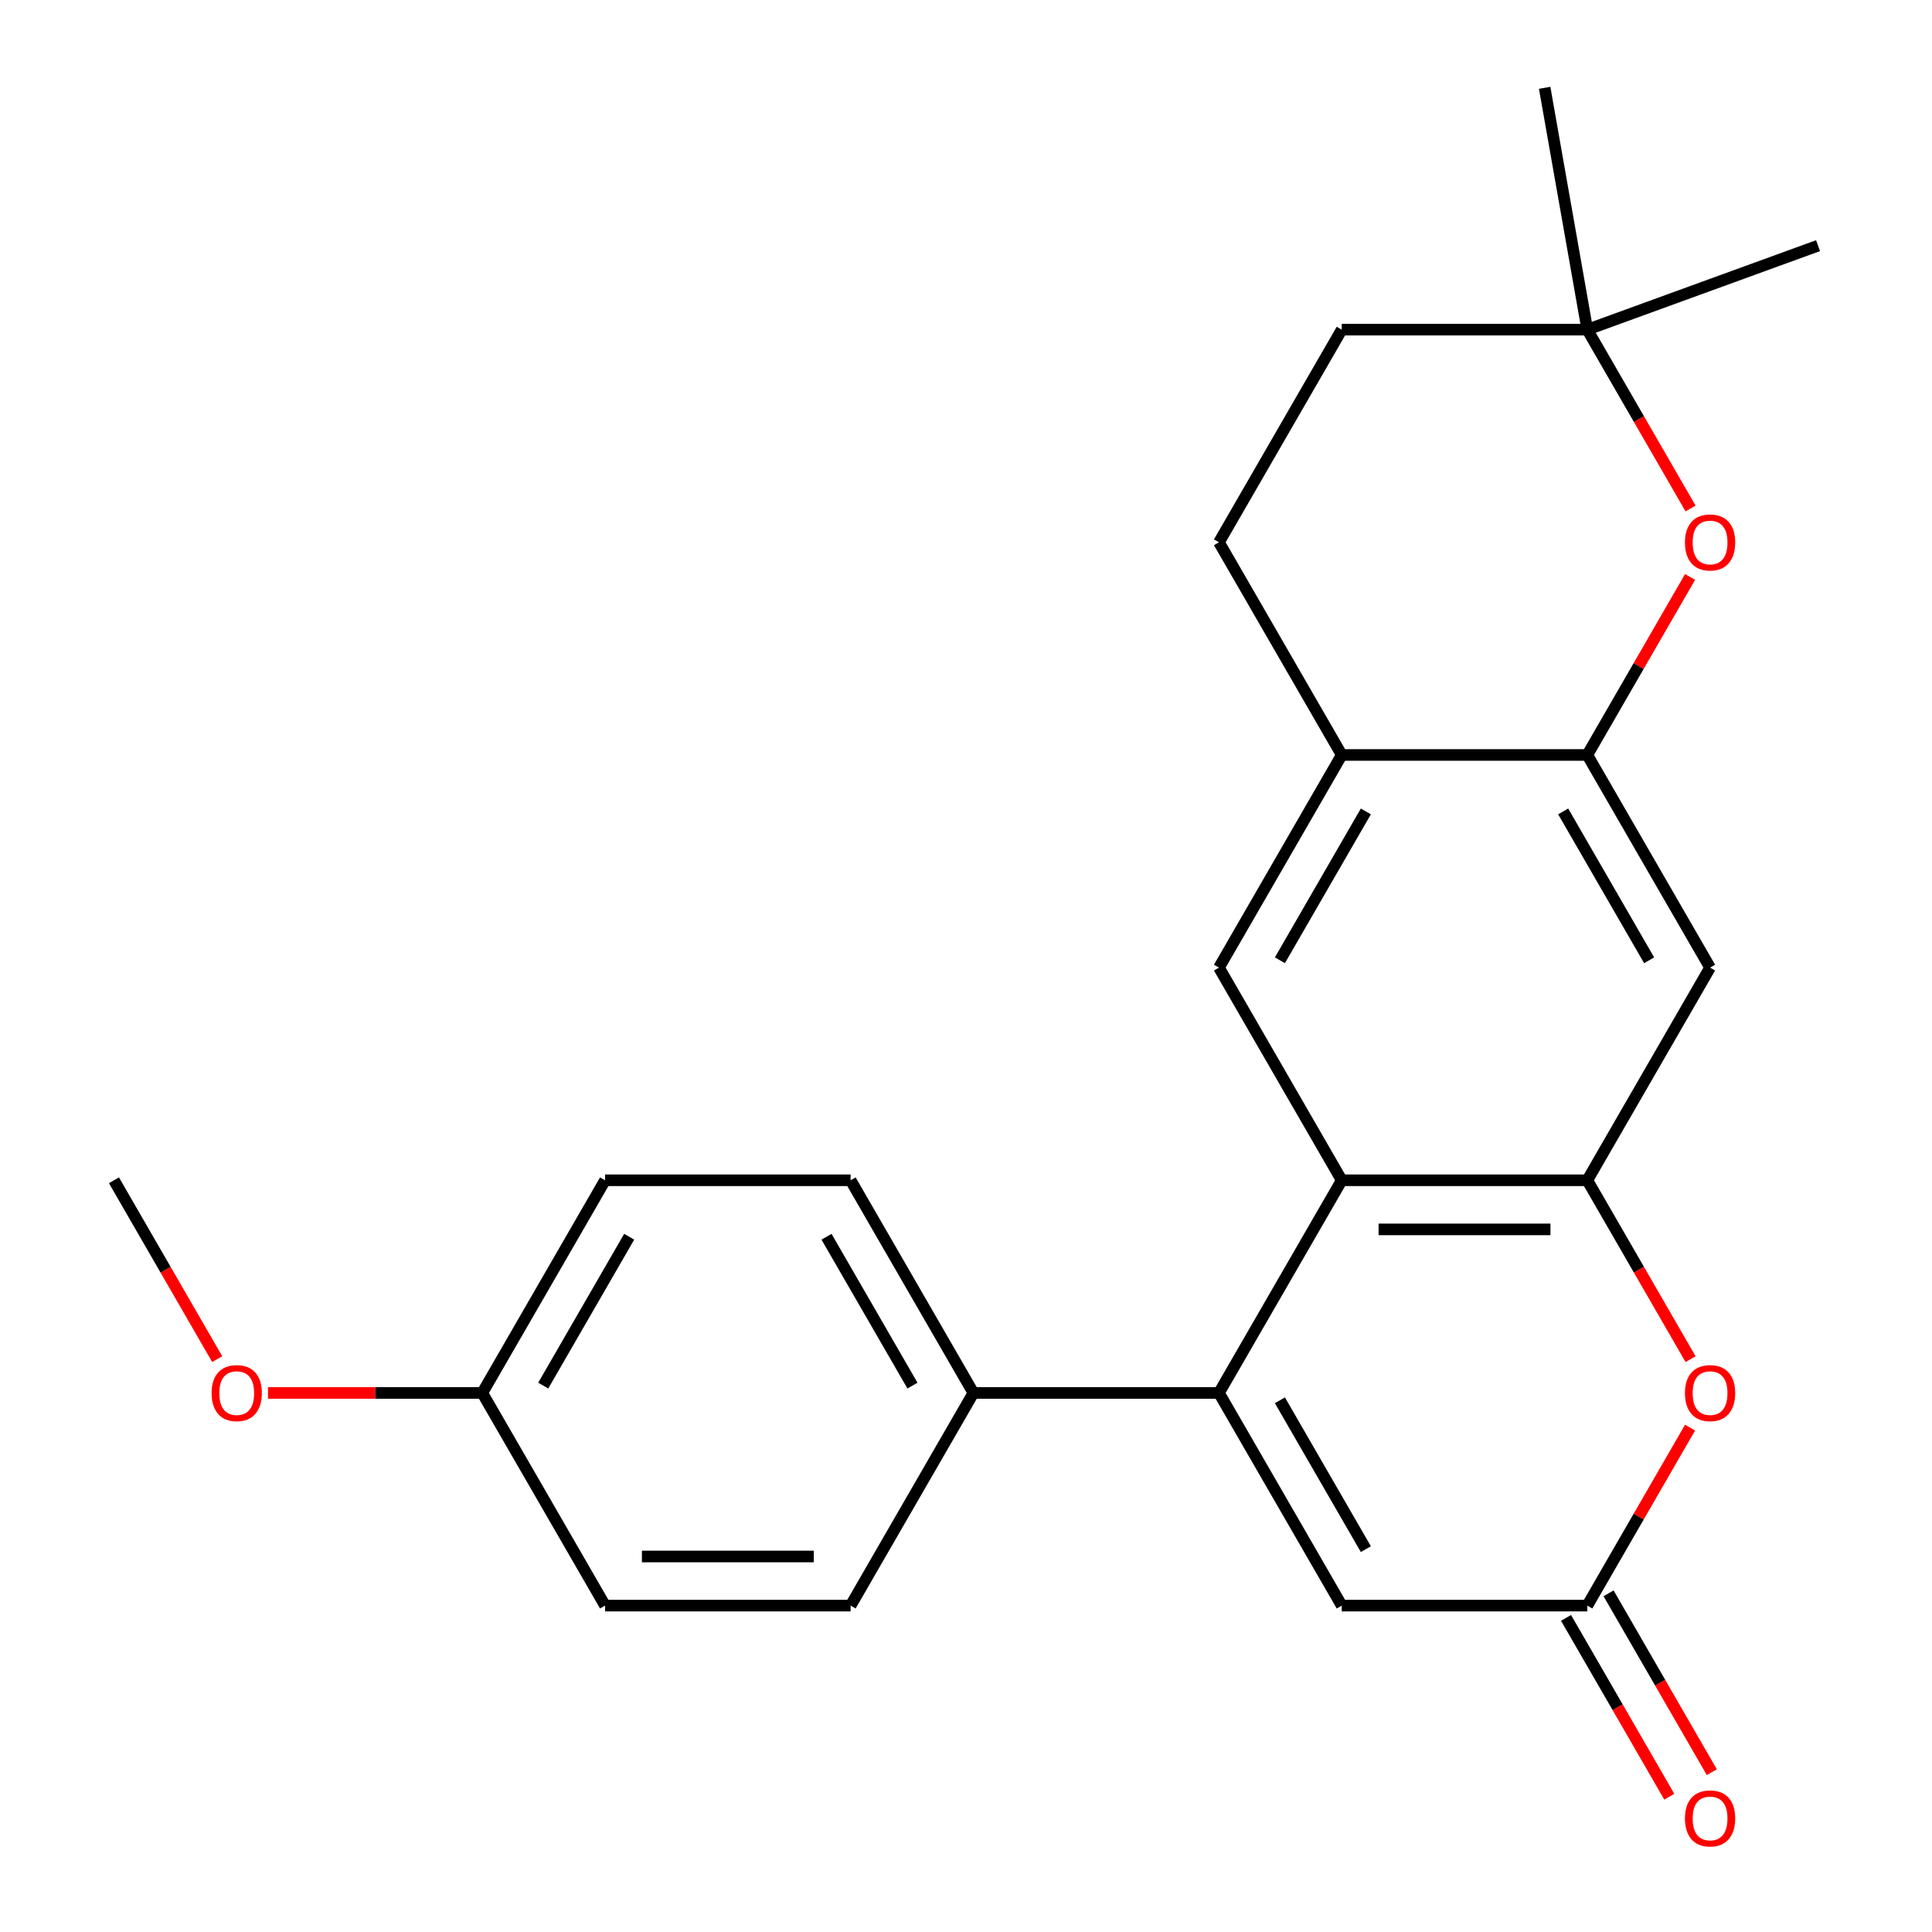 <?xml version='1.0' encoding='iso-8859-1'?>
<svg version='1.1' baseProfile='full'
              xmlns='http://www.w3.org/2000/svg'
                      xmlns:rdkit='http://www.rdkit.org/xml'
                      xmlns:xlink='http://www.w3.org/1999/xlink'
                  xml:space='preserve'
width='1000px' height='1000px' viewBox='0 0 1000 1000'>
<!-- END OF HEADER -->
<rect style='opacity:1.0;fill:#FFFFFF;stroke:none' width='1000' height='1000' x='0' y='0'> </rect>
<path class='bond-0' d='M 630.933,720.986 L 694.483,610.913' style='fill:none;fill-rule:evenodd;stroke:#000000;stroke-width:6px;stroke-linecap:butt;stroke-linejoin:miter;stroke-opacity:1' />
<path class='bond-5' d='M 630.933,720.986 L 694.483,831.058' style='fill:none;fill-rule:evenodd;stroke:#000000;stroke-width:6px;stroke-linecap:butt;stroke-linejoin:miter;stroke-opacity:1' />
<path class='bond-5' d='M 662.48,724.786 L 706.965,801.837' style='fill:none;fill-rule:evenodd;stroke:#000000;stroke-width:6px;stroke-linecap:butt;stroke-linejoin:miter;stroke-opacity:1' />
<path class='bond-10' d='M 630.933,720.986 L 503.833,720.986' style='fill:none;fill-rule:evenodd;stroke:#000000;stroke-width:6px;stroke-linecap:butt;stroke-linejoin:miter;stroke-opacity:1' />
<path class='bond-1' d='M 694.483,610.913 L 821.584,610.913' style='fill:none;fill-rule:evenodd;stroke:#000000;stroke-width:6px;stroke-linecap:butt;stroke-linejoin:miter;stroke-opacity:1' />
<path class='bond-1' d='M 713.548,636.333 L 802.519,636.333' style='fill:none;fill-rule:evenodd;stroke:#000000;stroke-width:6px;stroke-linecap:butt;stroke-linejoin:miter;stroke-opacity:1' />
<path class='bond-8' d='M 694.483,610.913 L 630.933,500.841' style='fill:none;fill-rule:evenodd;stroke:#000000;stroke-width:6px;stroke-linecap:butt;stroke-linejoin:miter;stroke-opacity:1' />
<path class='bond-6' d='M 821.584,610.913 L 885.134,500.841' style='fill:none;fill-rule:evenodd;stroke:#000000;stroke-width:6px;stroke-linecap:butt;stroke-linejoin:miter;stroke-opacity:1' />
<path class='bond-25' d='M 821.584,610.913 L 848.308,657.201' style='fill:none;fill-rule:evenodd;stroke:#000000;stroke-width:6px;stroke-linecap:butt;stroke-linejoin:miter;stroke-opacity:1' />
<path class='bond-25' d='M 848.308,657.201 L 875.032,703.488' style='fill:none;fill-rule:evenodd;stroke:#FF0000;stroke-width:6px;stroke-linecap:butt;stroke-linejoin:miter;stroke-opacity:1' />
<path class='bond-2' d='M 874.778,738.923 L 848.181,784.99' style='fill:none;fill-rule:evenodd;stroke:#FF0000;stroke-width:6px;stroke-linecap:butt;stroke-linejoin:miter;stroke-opacity:1' />
<path class='bond-2' d='M 848.181,784.99 L 821.584,831.058' style='fill:none;fill-rule:evenodd;stroke:#000000;stroke-width:6px;stroke-linecap:butt;stroke-linejoin:miter;stroke-opacity:1' />
<path class='bond-3' d='M 821.584,831.058 L 694.483,831.058' style='fill:none;fill-rule:evenodd;stroke:#000000;stroke-width:6px;stroke-linecap:butt;stroke-linejoin:miter;stroke-opacity:1' />
<path class='bond-12' d='M 810.577,837.413 L 837.301,883.7' style='fill:none;fill-rule:evenodd;stroke:#000000;stroke-width:6px;stroke-linecap:butt;stroke-linejoin:miter;stroke-opacity:1' />
<path class='bond-12' d='M 837.301,883.7 L 864.025,929.988' style='fill:none;fill-rule:evenodd;stroke:#FF0000;stroke-width:6px;stroke-linecap:butt;stroke-linejoin:miter;stroke-opacity:1' />
<path class='bond-12' d='M 832.591,824.703 L 859.315,870.99' style='fill:none;fill-rule:evenodd;stroke:#000000;stroke-width:6px;stroke-linecap:butt;stroke-linejoin:miter;stroke-opacity:1' />
<path class='bond-12' d='M 859.315,870.99 L 886.039,917.278' style='fill:none;fill-rule:evenodd;stroke:#FF0000;stroke-width:6px;stroke-linecap:butt;stroke-linejoin:miter;stroke-opacity:1' />
<path class='bond-4' d='M 821.584,390.769 L 694.483,390.769' style='fill:none;fill-rule:evenodd;stroke:#000000;stroke-width:6px;stroke-linecap:butt;stroke-linejoin:miter;stroke-opacity:1' />
<path class='bond-7' d='M 821.584,390.769 L 848.181,344.701' style='fill:none;fill-rule:evenodd;stroke:#000000;stroke-width:6px;stroke-linecap:butt;stroke-linejoin:miter;stroke-opacity:1' />
<path class='bond-7' d='M 848.181,344.701 L 874.778,298.634' style='fill:none;fill-rule:evenodd;stroke:#FF0000;stroke-width:6px;stroke-linecap:butt;stroke-linejoin:miter;stroke-opacity:1' />
<path class='bond-26' d='M 821.584,390.769 L 885.134,500.841' style='fill:none;fill-rule:evenodd;stroke:#000000;stroke-width:6px;stroke-linecap:butt;stroke-linejoin:miter;stroke-opacity:1' />
<path class='bond-26' d='M 809.102,419.99 L 853.587,497.04' style='fill:none;fill-rule:evenodd;stroke:#000000;stroke-width:6px;stroke-linecap:butt;stroke-linejoin:miter;stroke-opacity:1' />
<path class='bond-27' d='M 875.032,263.199 L 848.308,216.912' style='fill:none;fill-rule:evenodd;stroke:#FF0000;stroke-width:6px;stroke-linecap:butt;stroke-linejoin:miter;stroke-opacity:1' />
<path class='bond-27' d='M 848.308,216.912 L 821.584,170.624' style='fill:none;fill-rule:evenodd;stroke:#000000;stroke-width:6px;stroke-linecap:butt;stroke-linejoin:miter;stroke-opacity:1' />
<path class='bond-9' d='M 630.933,500.841 L 694.483,390.769' style='fill:none;fill-rule:evenodd;stroke:#000000;stroke-width:6px;stroke-linecap:butt;stroke-linejoin:miter;stroke-opacity:1' />
<path class='bond-9' d='M 662.48,497.04 L 706.965,419.99' style='fill:none;fill-rule:evenodd;stroke:#000000;stroke-width:6px;stroke-linecap:butt;stroke-linejoin:miter;stroke-opacity:1' />
<path class='bond-13' d='M 694.483,390.769 L 630.933,280.696' style='fill:none;fill-rule:evenodd;stroke:#000000;stroke-width:6px;stroke-linecap:butt;stroke-linejoin:miter;stroke-opacity:1' />
<path class='bond-14' d='M 503.833,720.986 L 440.282,610.913' style='fill:none;fill-rule:evenodd;stroke:#000000;stroke-width:6px;stroke-linecap:butt;stroke-linejoin:miter;stroke-opacity:1' />
<path class='bond-14' d='M 472.286,717.185 L 427.8,640.134' style='fill:none;fill-rule:evenodd;stroke:#000000;stroke-width:6px;stroke-linecap:butt;stroke-linejoin:miter;stroke-opacity:1' />
<path class='bond-15' d='M 503.833,720.986 L 440.282,831.058' style='fill:none;fill-rule:evenodd;stroke:#000000;stroke-width:6px;stroke-linecap:butt;stroke-linejoin:miter;stroke-opacity:1' />
<path class='bond-11' d='M 821.584,170.624 L 694.483,170.624' style='fill:none;fill-rule:evenodd;stroke:#000000;stroke-width:6px;stroke-linecap:butt;stroke-linejoin:miter;stroke-opacity:1' />
<path class='bond-21' d='M 821.584,170.624 L 799.513,45.455' style='fill:none;fill-rule:evenodd;stroke:#000000;stroke-width:6px;stroke-linecap:butt;stroke-linejoin:miter;stroke-opacity:1' />
<path class='bond-22' d='M 821.584,170.624 L 941.019,127.153' style='fill:none;fill-rule:evenodd;stroke:#000000;stroke-width:6px;stroke-linecap:butt;stroke-linejoin:miter;stroke-opacity:1' />
<path class='bond-16' d='M 630.933,280.696 L 694.483,170.624' style='fill:none;fill-rule:evenodd;stroke:#000000;stroke-width:6px;stroke-linecap:butt;stroke-linejoin:miter;stroke-opacity:1' />
<path class='bond-18' d='M 440.282,610.913 L 313.182,610.913' style='fill:none;fill-rule:evenodd;stroke:#000000;stroke-width:6px;stroke-linecap:butt;stroke-linejoin:miter;stroke-opacity:1' />
<path class='bond-19' d='M 440.282,831.058 L 313.182,831.058' style='fill:none;fill-rule:evenodd;stroke:#000000;stroke-width:6px;stroke-linecap:butt;stroke-linejoin:miter;stroke-opacity:1' />
<path class='bond-19' d='M 421.217,805.638 L 332.247,805.638' style='fill:none;fill-rule:evenodd;stroke:#000000;stroke-width:6px;stroke-linecap:butt;stroke-linejoin:miter;stroke-opacity:1' />
<path class='bond-17' d='M 249.631,720.986 L 313.182,831.058' style='fill:none;fill-rule:evenodd;stroke:#000000;stroke-width:6px;stroke-linecap:butt;stroke-linejoin:miter;stroke-opacity:1' />
<path class='bond-20' d='M 249.631,720.986 L 194.17,720.986' style='fill:none;fill-rule:evenodd;stroke:#000000;stroke-width:6px;stroke-linecap:butt;stroke-linejoin:miter;stroke-opacity:1' />
<path class='bond-20' d='M 194.17,720.986 L 138.708,720.986' style='fill:none;fill-rule:evenodd;stroke:#FF0000;stroke-width:6px;stroke-linecap:butt;stroke-linejoin:miter;stroke-opacity:1' />
<path class='bond-24' d='M 249.631,720.986 L 313.182,610.913' style='fill:none;fill-rule:evenodd;stroke:#000000;stroke-width:6px;stroke-linecap:butt;stroke-linejoin:miter;stroke-opacity:1' />
<path class='bond-24' d='M 281.178,717.185 L 325.664,640.134' style='fill:none;fill-rule:evenodd;stroke:#000000;stroke-width:6px;stroke-linecap:butt;stroke-linejoin:miter;stroke-opacity:1' />
<path class='bond-23' d='M 112.429,703.488 L 85.705,657.201' style='fill:none;fill-rule:evenodd;stroke:#FF0000;stroke-width:6px;stroke-linecap:butt;stroke-linejoin:miter;stroke-opacity:1' />
<path class='bond-23' d='M 85.705,657.201 L 58.981,610.913' style='fill:none;fill-rule:evenodd;stroke:#000000;stroke-width:6px;stroke-linecap:butt;stroke-linejoin:miter;stroke-opacity:1' />
<path  class='atom-3' d='M 872.134 721.066
Q 872.134 714.266, 875.494 710.466
Q 878.854 706.666, 885.134 706.666
Q 891.414 706.666, 894.774 710.466
Q 898.134 714.266, 898.134 721.066
Q 898.134 727.946, 894.734 731.866
Q 891.334 735.746, 885.134 735.746
Q 878.894 735.746, 875.494 731.866
Q 872.134 727.986, 872.134 721.066
M 885.134 732.546
Q 889.454 732.546, 891.774 729.666
Q 894.134 726.746, 894.134 721.066
Q 894.134 715.506, 891.774 712.706
Q 889.454 709.866, 885.134 709.866
Q 880.814 709.866, 878.454 712.666
Q 876.134 715.466, 876.134 721.066
Q 876.134 726.786, 878.454 729.666
Q 880.814 732.546, 885.134 732.546
' fill='#FF0000'/>
<path  class='atom-8' d='M 872.134 280.776
Q 872.134 273.976, 875.494 270.176
Q 878.854 266.376, 885.134 266.376
Q 891.414 266.376, 894.774 270.176
Q 898.134 273.976, 898.134 280.776
Q 898.134 287.656, 894.734 291.576
Q 891.334 295.456, 885.134 295.456
Q 878.894 295.456, 875.494 291.576
Q 872.134 287.696, 872.134 280.776
M 885.134 292.256
Q 889.454 292.256, 891.774 289.376
Q 894.134 286.456, 894.134 280.776
Q 894.134 275.216, 891.774 272.416
Q 889.454 269.576, 885.134 269.576
Q 880.814 269.576, 878.454 272.376
Q 876.134 275.176, 876.134 280.776
Q 876.134 286.496, 878.454 289.376
Q 880.814 292.256, 885.134 292.256
' fill='#FF0000'/>
<path  class='atom-13' d='M 872.134 941.21
Q 872.134 934.41, 875.494 930.61
Q 878.854 926.81, 885.134 926.81
Q 891.414 926.81, 894.774 930.61
Q 898.134 934.41, 898.134 941.21
Q 898.134 948.09, 894.734 952.01
Q 891.334 955.89, 885.134 955.89
Q 878.894 955.89, 875.494 952.01
Q 872.134 948.13, 872.134 941.21
M 885.134 952.69
Q 889.454 952.69, 891.774 949.81
Q 894.134 946.89, 894.134 941.21
Q 894.134 935.65, 891.774 932.85
Q 889.454 930.01, 885.134 930.01
Q 880.814 930.01, 878.454 932.81
Q 876.134 935.61, 876.134 941.21
Q 876.134 946.93, 878.454 949.81
Q 880.814 952.69, 885.134 952.69
' fill='#FF0000'/>
<path  class='atom-21' d='M 109.531 721.066
Q 109.531 714.266, 112.891 710.466
Q 116.251 706.666, 122.531 706.666
Q 128.811 706.666, 132.171 710.466
Q 135.531 714.266, 135.531 721.066
Q 135.531 727.946, 132.131 731.866
Q 128.731 735.746, 122.531 735.746
Q 116.291 735.746, 112.891 731.866
Q 109.531 727.986, 109.531 721.066
M 122.531 732.546
Q 126.851 732.546, 129.171 729.666
Q 131.531 726.746, 131.531 721.066
Q 131.531 715.506, 129.171 712.706
Q 126.851 709.866, 122.531 709.866
Q 118.211 709.866, 115.851 712.666
Q 113.531 715.466, 113.531 721.066
Q 113.531 726.786, 115.851 729.666
Q 118.211 732.546, 122.531 732.546
' fill='#FF0000'/>
</svg>
